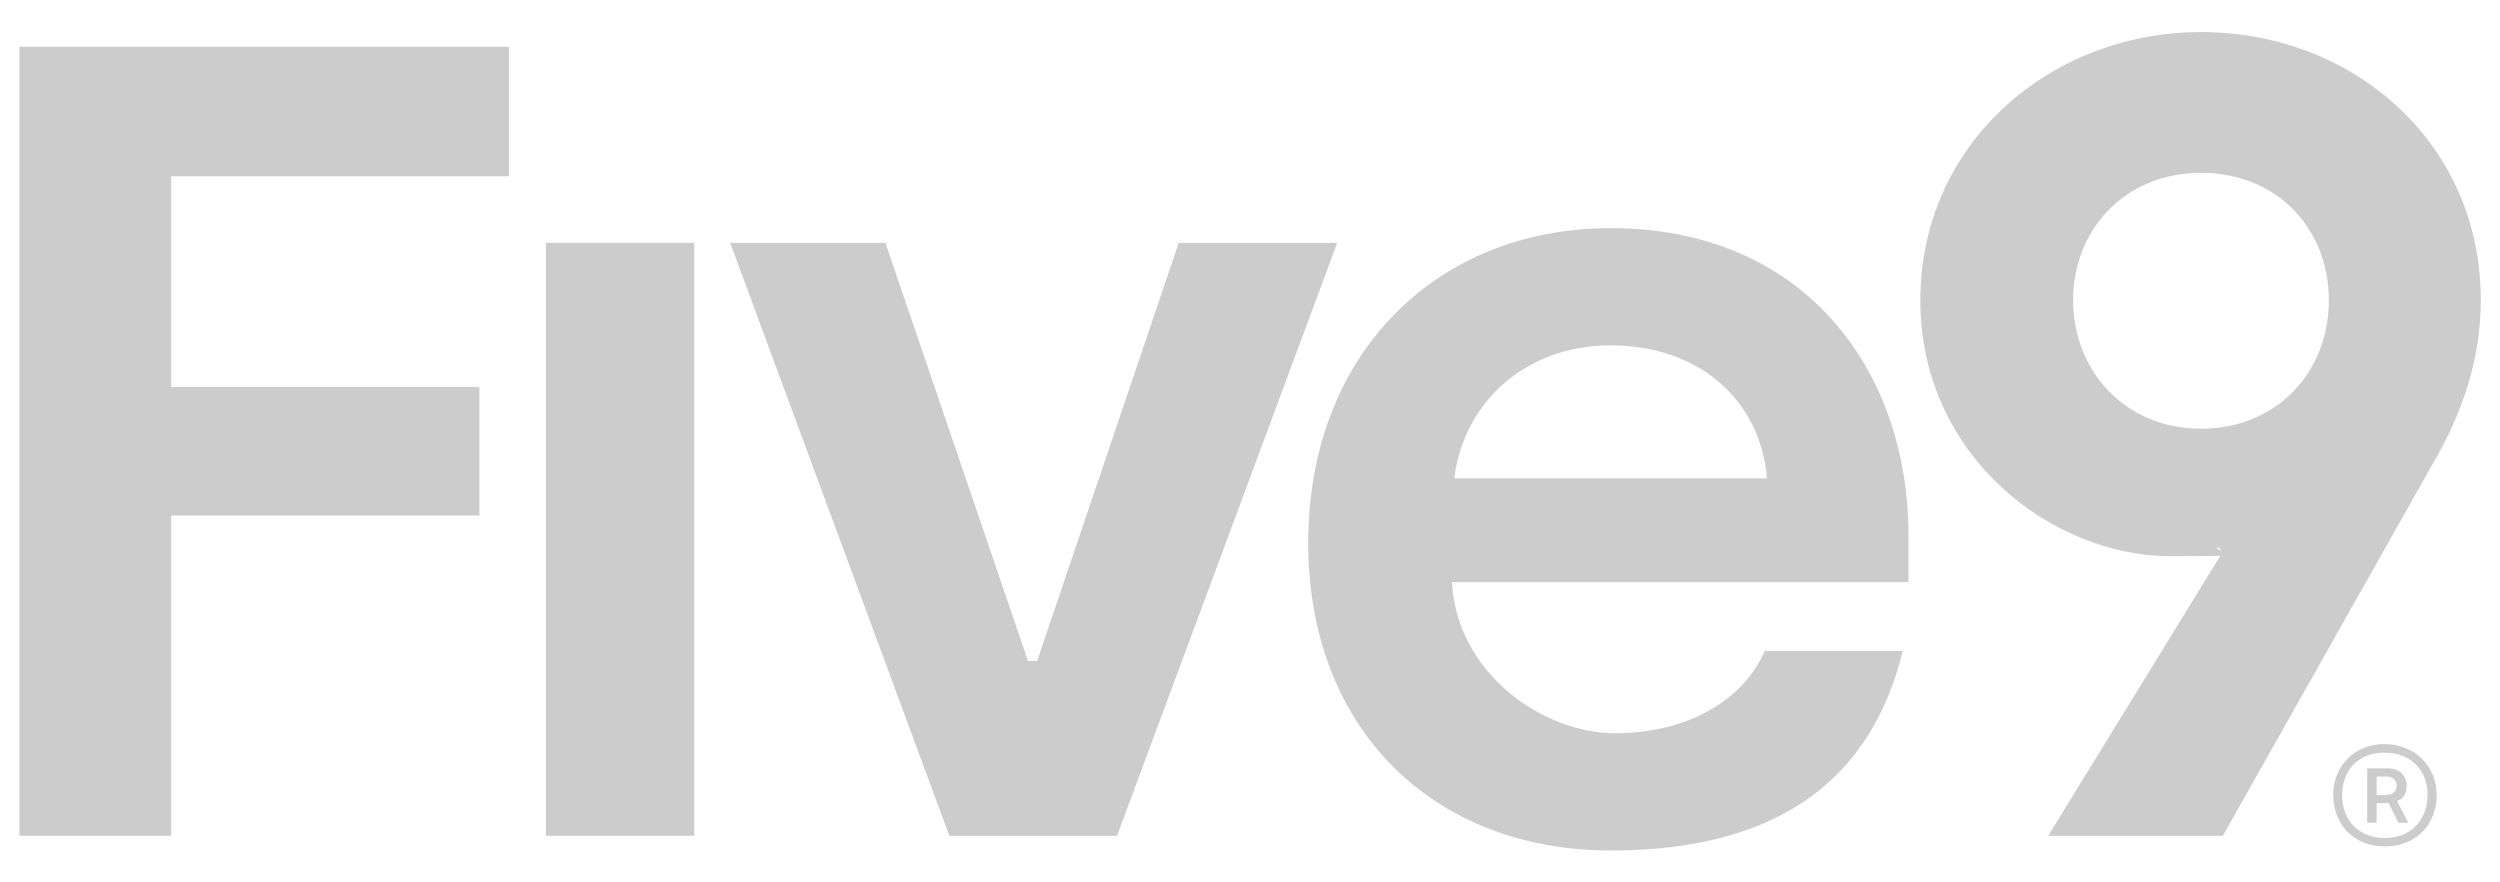 <?xml version="1.0" encoding="UTF-8"?>
<svg id="Logo" xmlns="http://www.w3.org/2000/svg" version="1.1" viewBox="0 0 1224 432">
  <!-- Generator: Adobe Illustrator 29.8.1, SVG Export Plug-In . SVG Version: 2.1.1 Build 2)  -->
  <defs>
    <style>
      .st0 {
        fill: #ccc;
      }
    </style>
  </defs>
  <g>
    <path class="st0" d="M1077.6,15.7c-73.8,0-137.4,54.6-137.4,131.3s64.8,125.3,122.4,125.3,17.9-1.7,23.5-4.4l2.2,2.2-85.5,139.1h85.5l106.2-188.2c11.7-21.5,20.1-46.4,20.1-74,0-77.8-63.2-131.3-136.9-131.3h0ZM1077.6,209.9c-36.9,0-62.6-28.1-62.6-62.9s25.7-62.4,62.6-62.4,62.6,27,62.6,62.4-25.7,62.9-62.6,62.9h0Z"/>
    <rect class="st0" x="267.3" y="118.9" width="72.6" height="290.3"/>
    <polygon class="st0" points="577.1 118.9 507.8 323.6 503.3 323.6 433.5 118.9 357.5 118.9 464.8 409.2 546.9 409.2 654.7 118.9 577.1 118.9"/>
    <path class="st0" d="M788.6,111.7c-86.1,0-148.1,62.4-148.1,154s61.5,150.7,148.1,150.7,128.5-38.7,143-97.7h-67.6c-10.1,23.7-37.4,40.3-73.2,40.3s-77.7-29.8-79.9-74h223.5v-22.6c0-81.7-51.4-150.7-145.8-150.7h0ZM712,234.2c4.5-36.4,34.1-65.1,76.6-65.1s73.2,26,76.5,65.1h-153.1Z"/>
    <polygon class="st0" points="9.5 409.2 83.8 409.2 83.8 252.4 234.7 252.4 234.7 189.5 83.8 189.5 83.8 86.3 249.2 86.3 249.2 22.9 9.5 22.9 9.5 409.2"/>
  </g>
  <path class="st0" d="M1142.3,389.4c0-13.9,10-25.1,25.1-25.1s25.6,11.1,25.6,25-9.7,25.1-25.3,25.1-25.3-11.1-25.3-25h0ZM1188.6,389.3c0-11.8-7.9-20.8-21.2-20.8s-20.7,9.1-20.7,20.9,7.9,20.9,20.9,20.9,20.9-9.1,20.9-21h0ZM1159.1,376.2h10c5.8,0,9.2,3.8,9.2,8.4s-2.1,6.6-4.7,7.6l5.5,10.6h-4.8l-4.8-9.6h-5.9v9.6h-4.6v-26.6h.1ZM1168.6,389.2c3.1,0,4.8-2.1,4.8-4.5s-1.8-4.5-4.8-4.5h-5v9.1h5Z"/>
</svg>